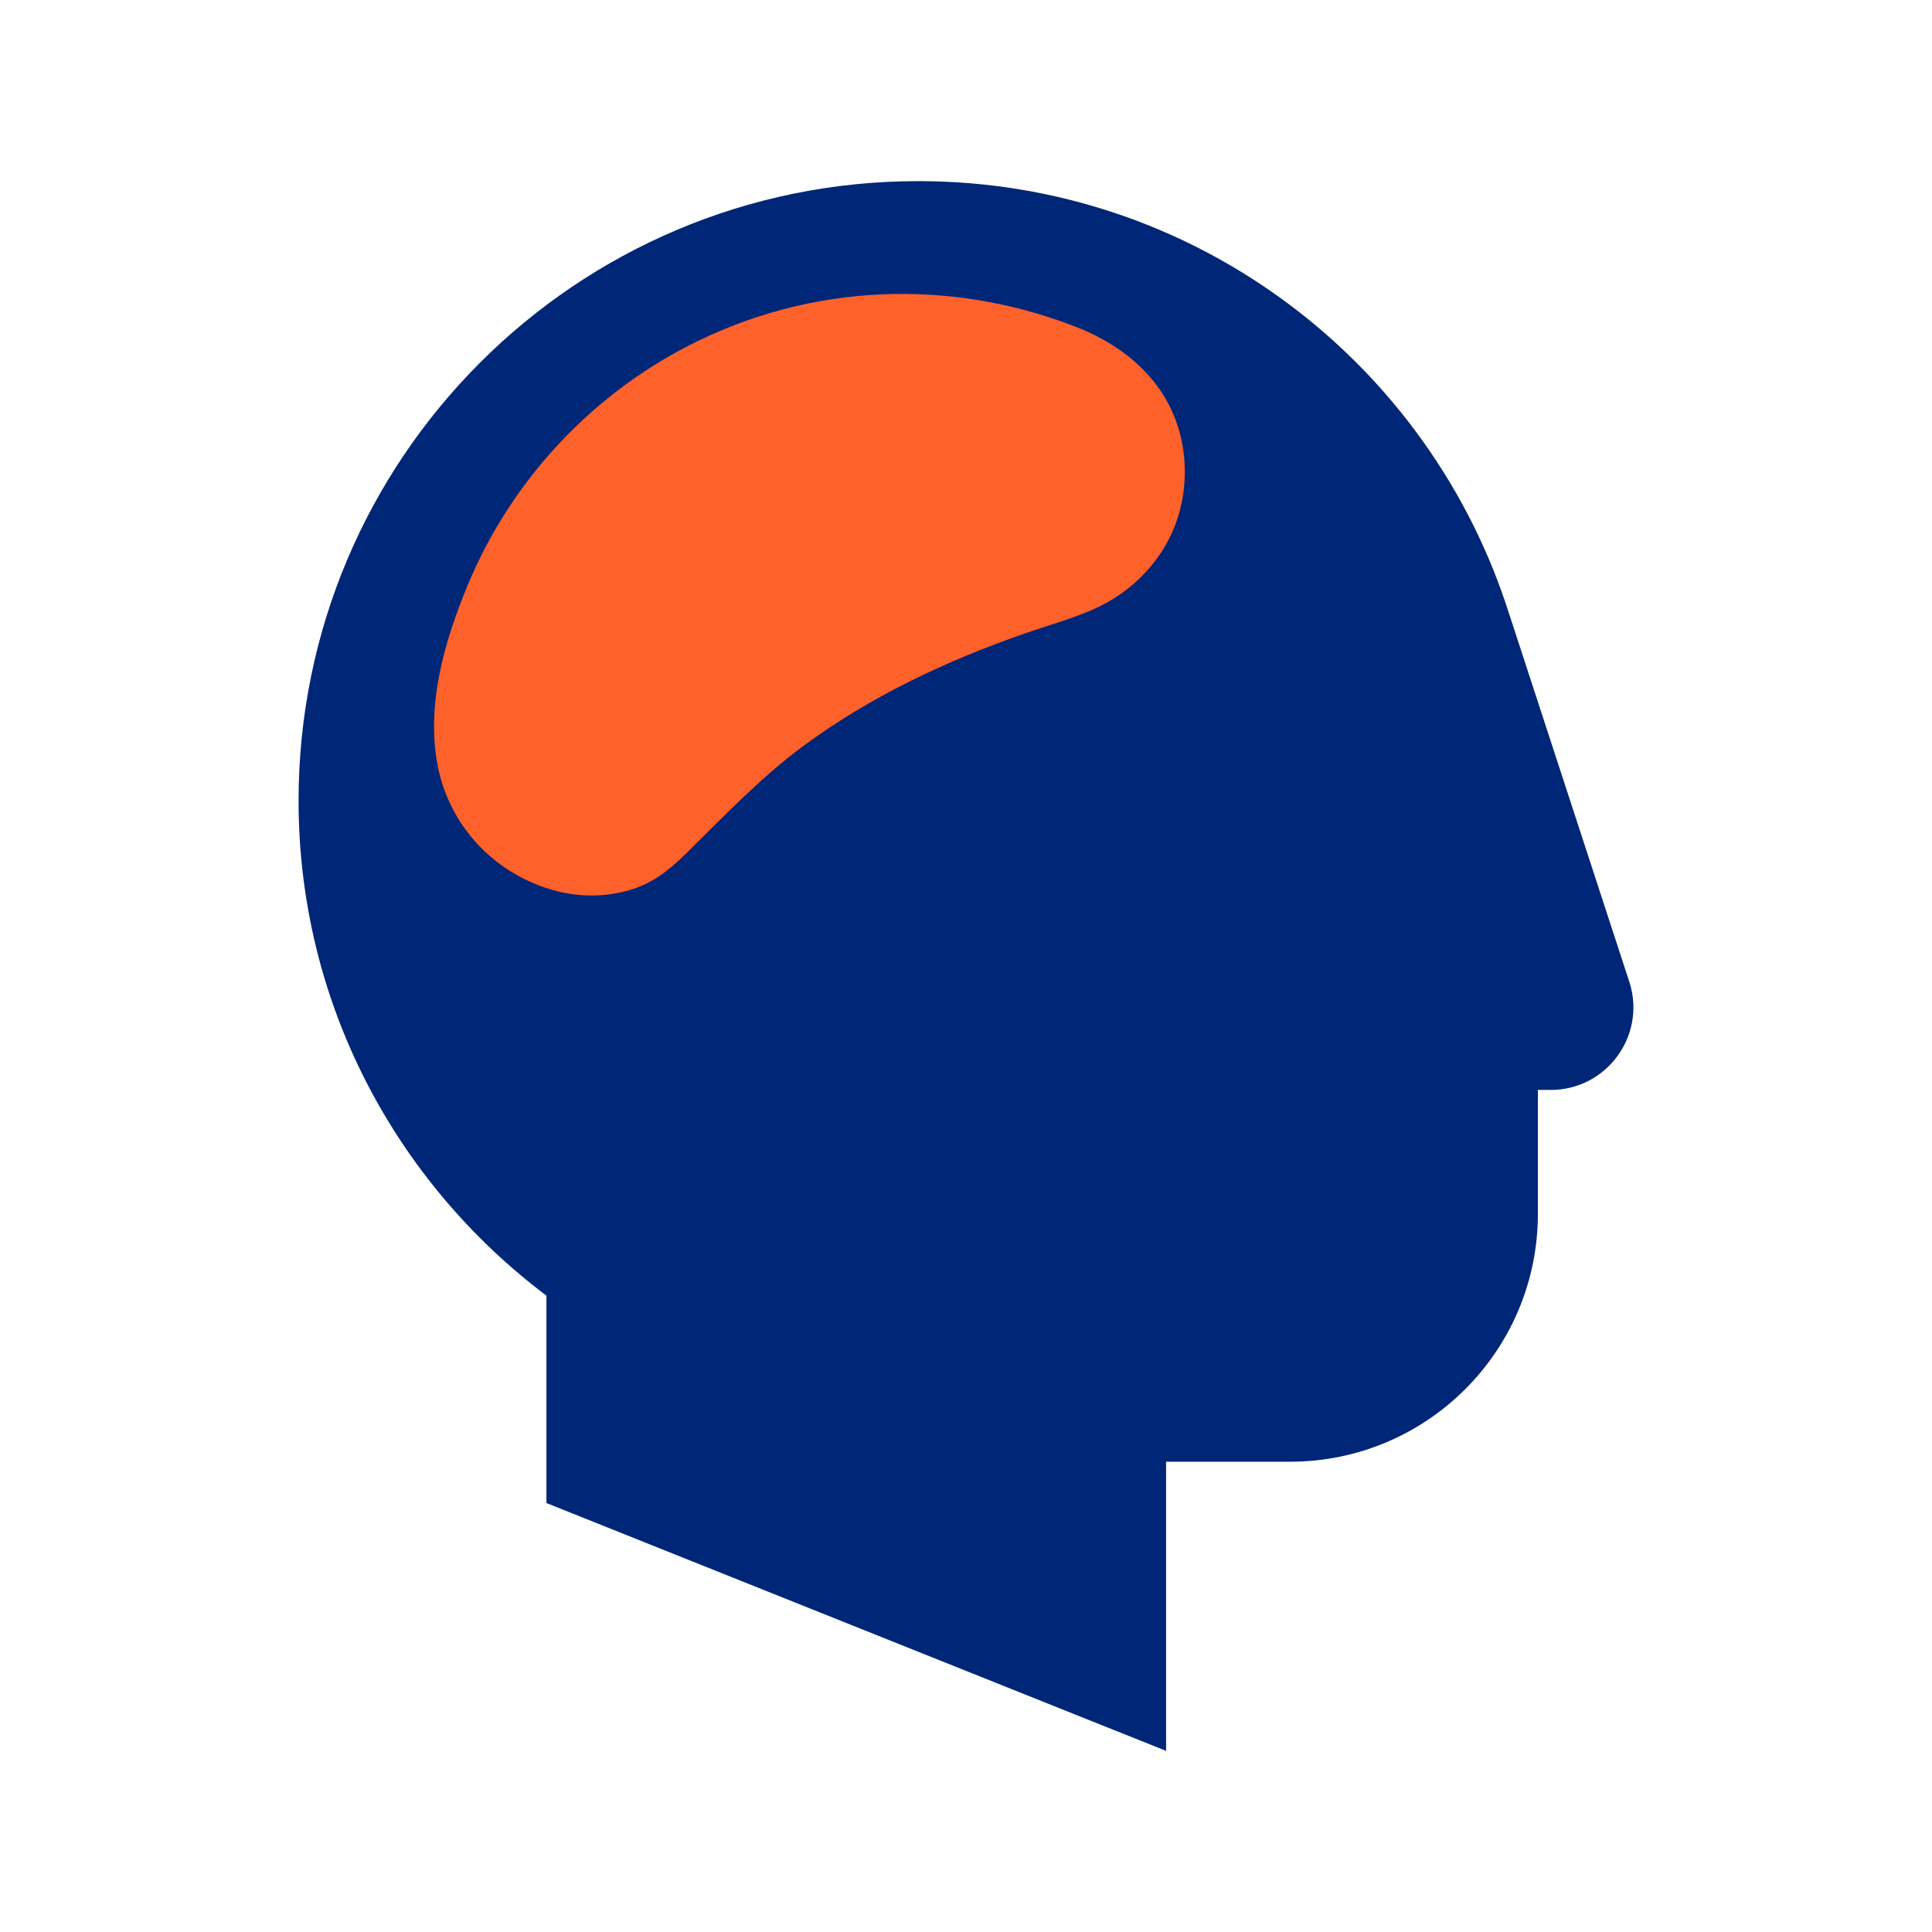 <?xml version="1.0" encoding="utf-8"?>
<!-- Generator: Adobe Illustrator 25.3.1, SVG Export Plug-In . SVG Version: 6.00 Build 0)  -->
<svg version="1.1" id="Layer_1" xmlns="http://www.w3.org/2000/svg" xmlns:xlink="http://www.w3.org/1999/xlink" x="0px" y="0px"
	 viewBox="0 0 48 48" style="enable-background:new 0 0 48 48;" xml:space="preserve">
<style type="text/css">
	.st0{fill:#002677;}
	.st1{fill:#FF612B;}
</style>
<g>
	<path class="st0" d="M40.494,24.436l-2.988-9.149l-0.001,0.002C35.548,9.037,29.711,4.5,22.813,4.5
		c-8.502,0-15.395,6.893-15.395,15.395c0,5.032,2.425,9.486,6.158,12.295v5.153L28.971,43.5v-7.184h3.079
		c3.401,0,6.158-2.757,6.158-6.158v-3.079h0.32C39.903,27.079,40.889,25.753,40.494,24.436z"/>
	<g>
		<path class="st1" d="M29.436,11.726c0-1.552-0.887-2.828-2.528-3.534c-2.971-1.216-6.418-1.239-9.538,0.265
			c-2.59,1.248-4.657,3.436-5.755,6.093c-0.581,1.407-1.045,2.999-0.729,4.529c0.31,1.503,1.465,2.68,2.95,3.061
			c0.586,0.151,1.216,0.146,1.798-0.024c0.572-0.167,0.969-0.478,1.388-0.889c0.954-0.934,1.852-1.891,2.929-2.688
			c1.658-1.228,3.55-2.118,5.492-2.795c0.563-0.196,1.139-0.355,1.687-0.59c1.013-0.434,1.824-1.282,2.146-2.342
			C29.382,12.461,29.436,12.093,29.436,11.726z"/>
	</g>
</g>
</svg>
